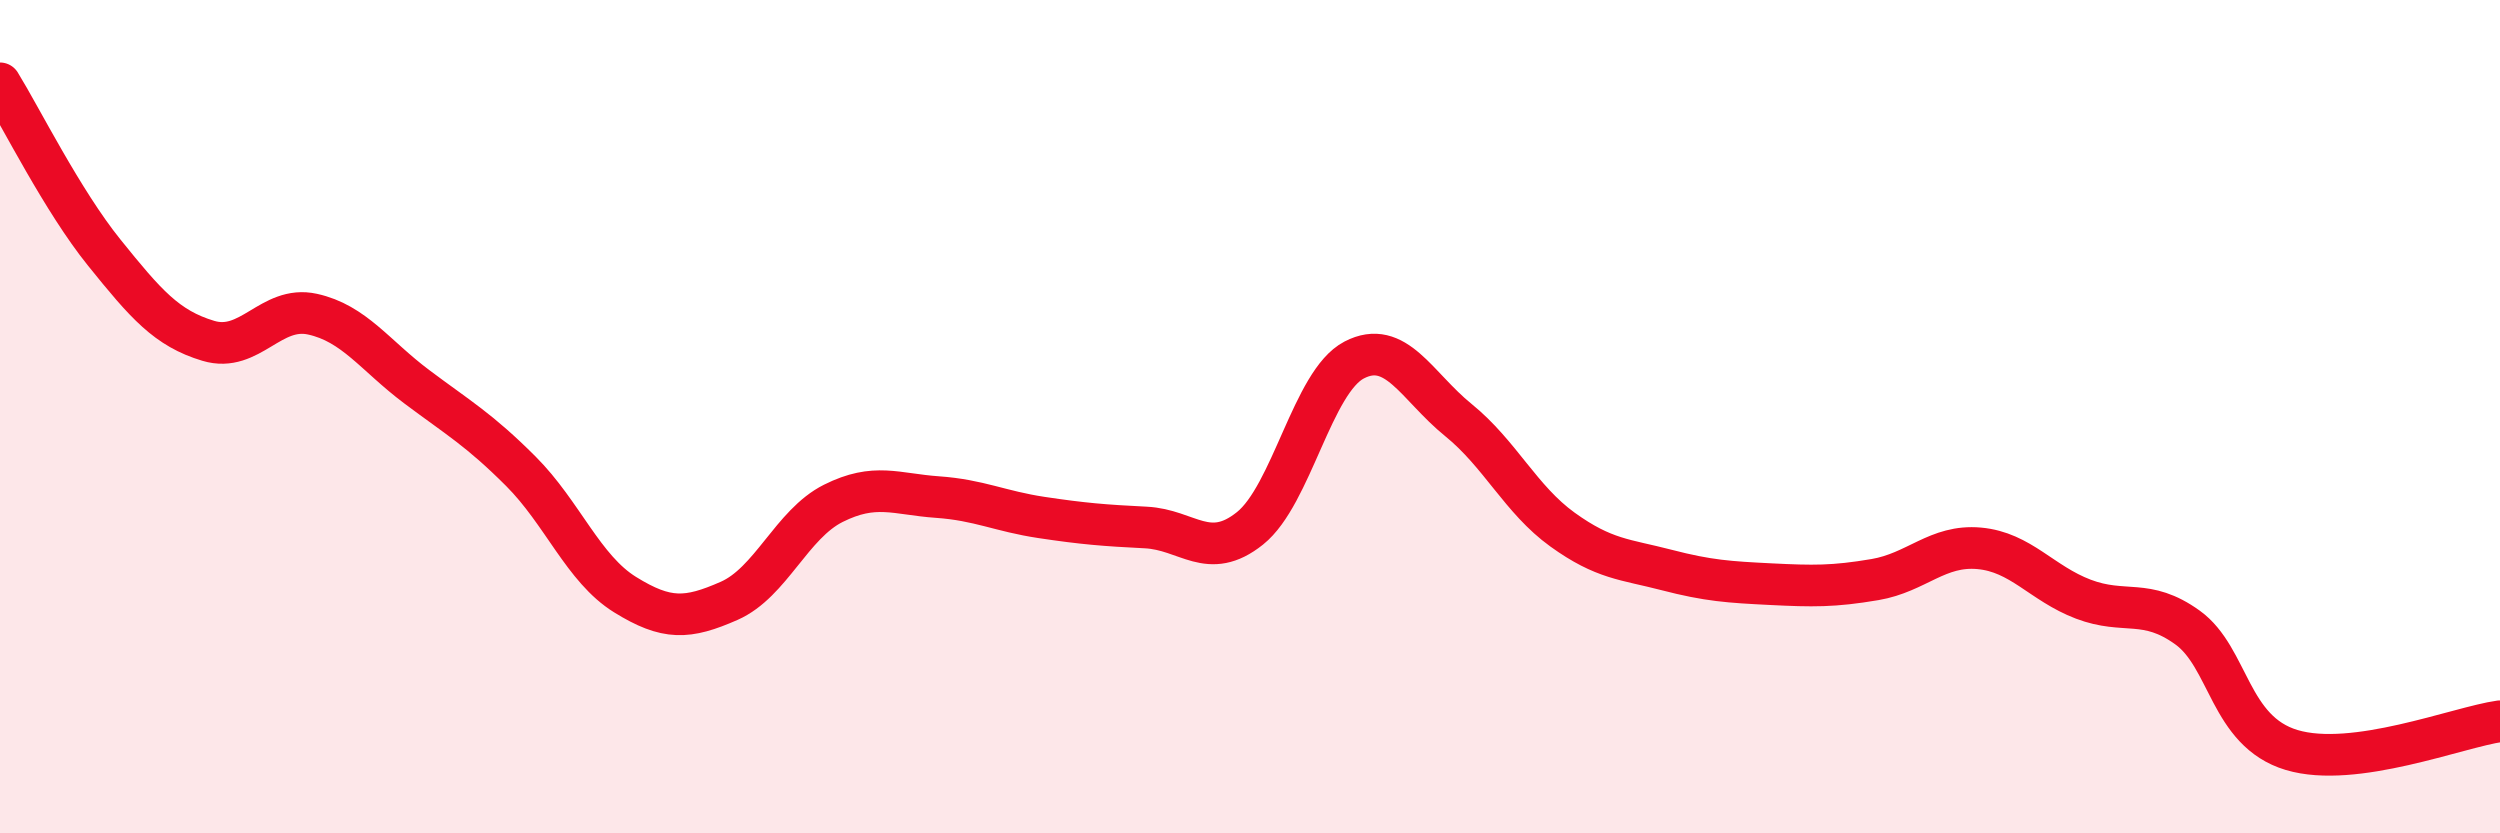 
    <svg width="60" height="20" viewBox="0 0 60 20" xmlns="http://www.w3.org/2000/svg">
      <path
        d="M 0,2 C 0.5,2.81 1.5,4.82 2.5,6.06 C 3.5,7.3 4,7.88 5,8.18 C 6,8.48 6.5,7.32 7.5,7.54 C 8.5,7.76 9,8.53 10,9.28 C 11,10.03 11.5,10.31 12.5,11.31 C 13.5,12.31 14,13.65 15,14.27 C 16,14.89 16.5,14.86 17.5,14.42 C 18.5,13.98 19,12.58 20,12.08 C 21,11.58 21.5,11.86 22.5,11.93 C 23.5,12 24,12.27 25,12.42 C 26,12.57 26.5,12.61 27.5,12.66 C 28.5,12.71 29,13.48 30,12.68 C 31,11.88 31.5,9.16 32.5,8.64 C 33.5,8.12 34,9.27 35,10.08 C 36,10.89 36.5,11.99 37.5,12.71 C 38.5,13.43 39,13.42 40,13.68 C 41,13.94 41.5,13.97 42.5,14.02 C 43.5,14.07 44,14.08 45,13.91 C 46,13.74 46.5,13.07 47.5,13.16 C 48.5,13.25 49,14 50,14.38 C 51,14.76 51.5,14.34 52.5,15.06 C 53.5,15.78 53.5,17.55 55,18 C 56.5,18.45 59,17.45 60,17.31L60 20L0 20Z"
        fill="#EB0A25"
        opacity="0.1"
        stroke-linecap="round"
        stroke-linejoin="round"
      />
      <path
        d="M 0,2 C 0.5,2.81 1.5,4.82 2.5,6.06 C 3.5,7.3 4,7.88 5,8.18 C 6,8.48 6.5,7.32 7.5,7.54 C 8.5,7.76 9,8.53 10,9.28 C 11,10.03 11.5,10.31 12.5,11.31 C 13.5,12.31 14,13.65 15,14.27 C 16,14.89 16.5,14.86 17.5,14.42 C 18.5,13.98 19,12.58 20,12.08 C 21,11.58 21.5,11.86 22.5,11.93 C 23.5,12 24,12.27 25,12.42 C 26,12.57 26.5,12.61 27.5,12.66 C 28.5,12.71 29,13.48 30,12.68 C 31,11.88 31.5,9.16 32.5,8.64 C 33.5,8.12 34,9.27 35,10.08 C 36,10.89 36.5,11.99 37.5,12.71 C 38.5,13.43 39,13.42 40,13.68 C 41,13.94 41.5,13.97 42.5,14.02 C 43.5,14.07 44,14.08 45,13.91 C 46,13.74 46.5,13.07 47.5,13.16 C 48.5,13.25 49,14 50,14.38 C 51,14.76 51.5,14.34 52.5,15.06 C 53.5,15.78 53.5,17.55 55,18 C 56.5,18.45 59,17.45 60,17.31"
        stroke="#EB0A25"
        stroke-width="1"
        fill="none"
        stroke-linecap="round"
        stroke-linejoin="round"
      />
    </svg>
  